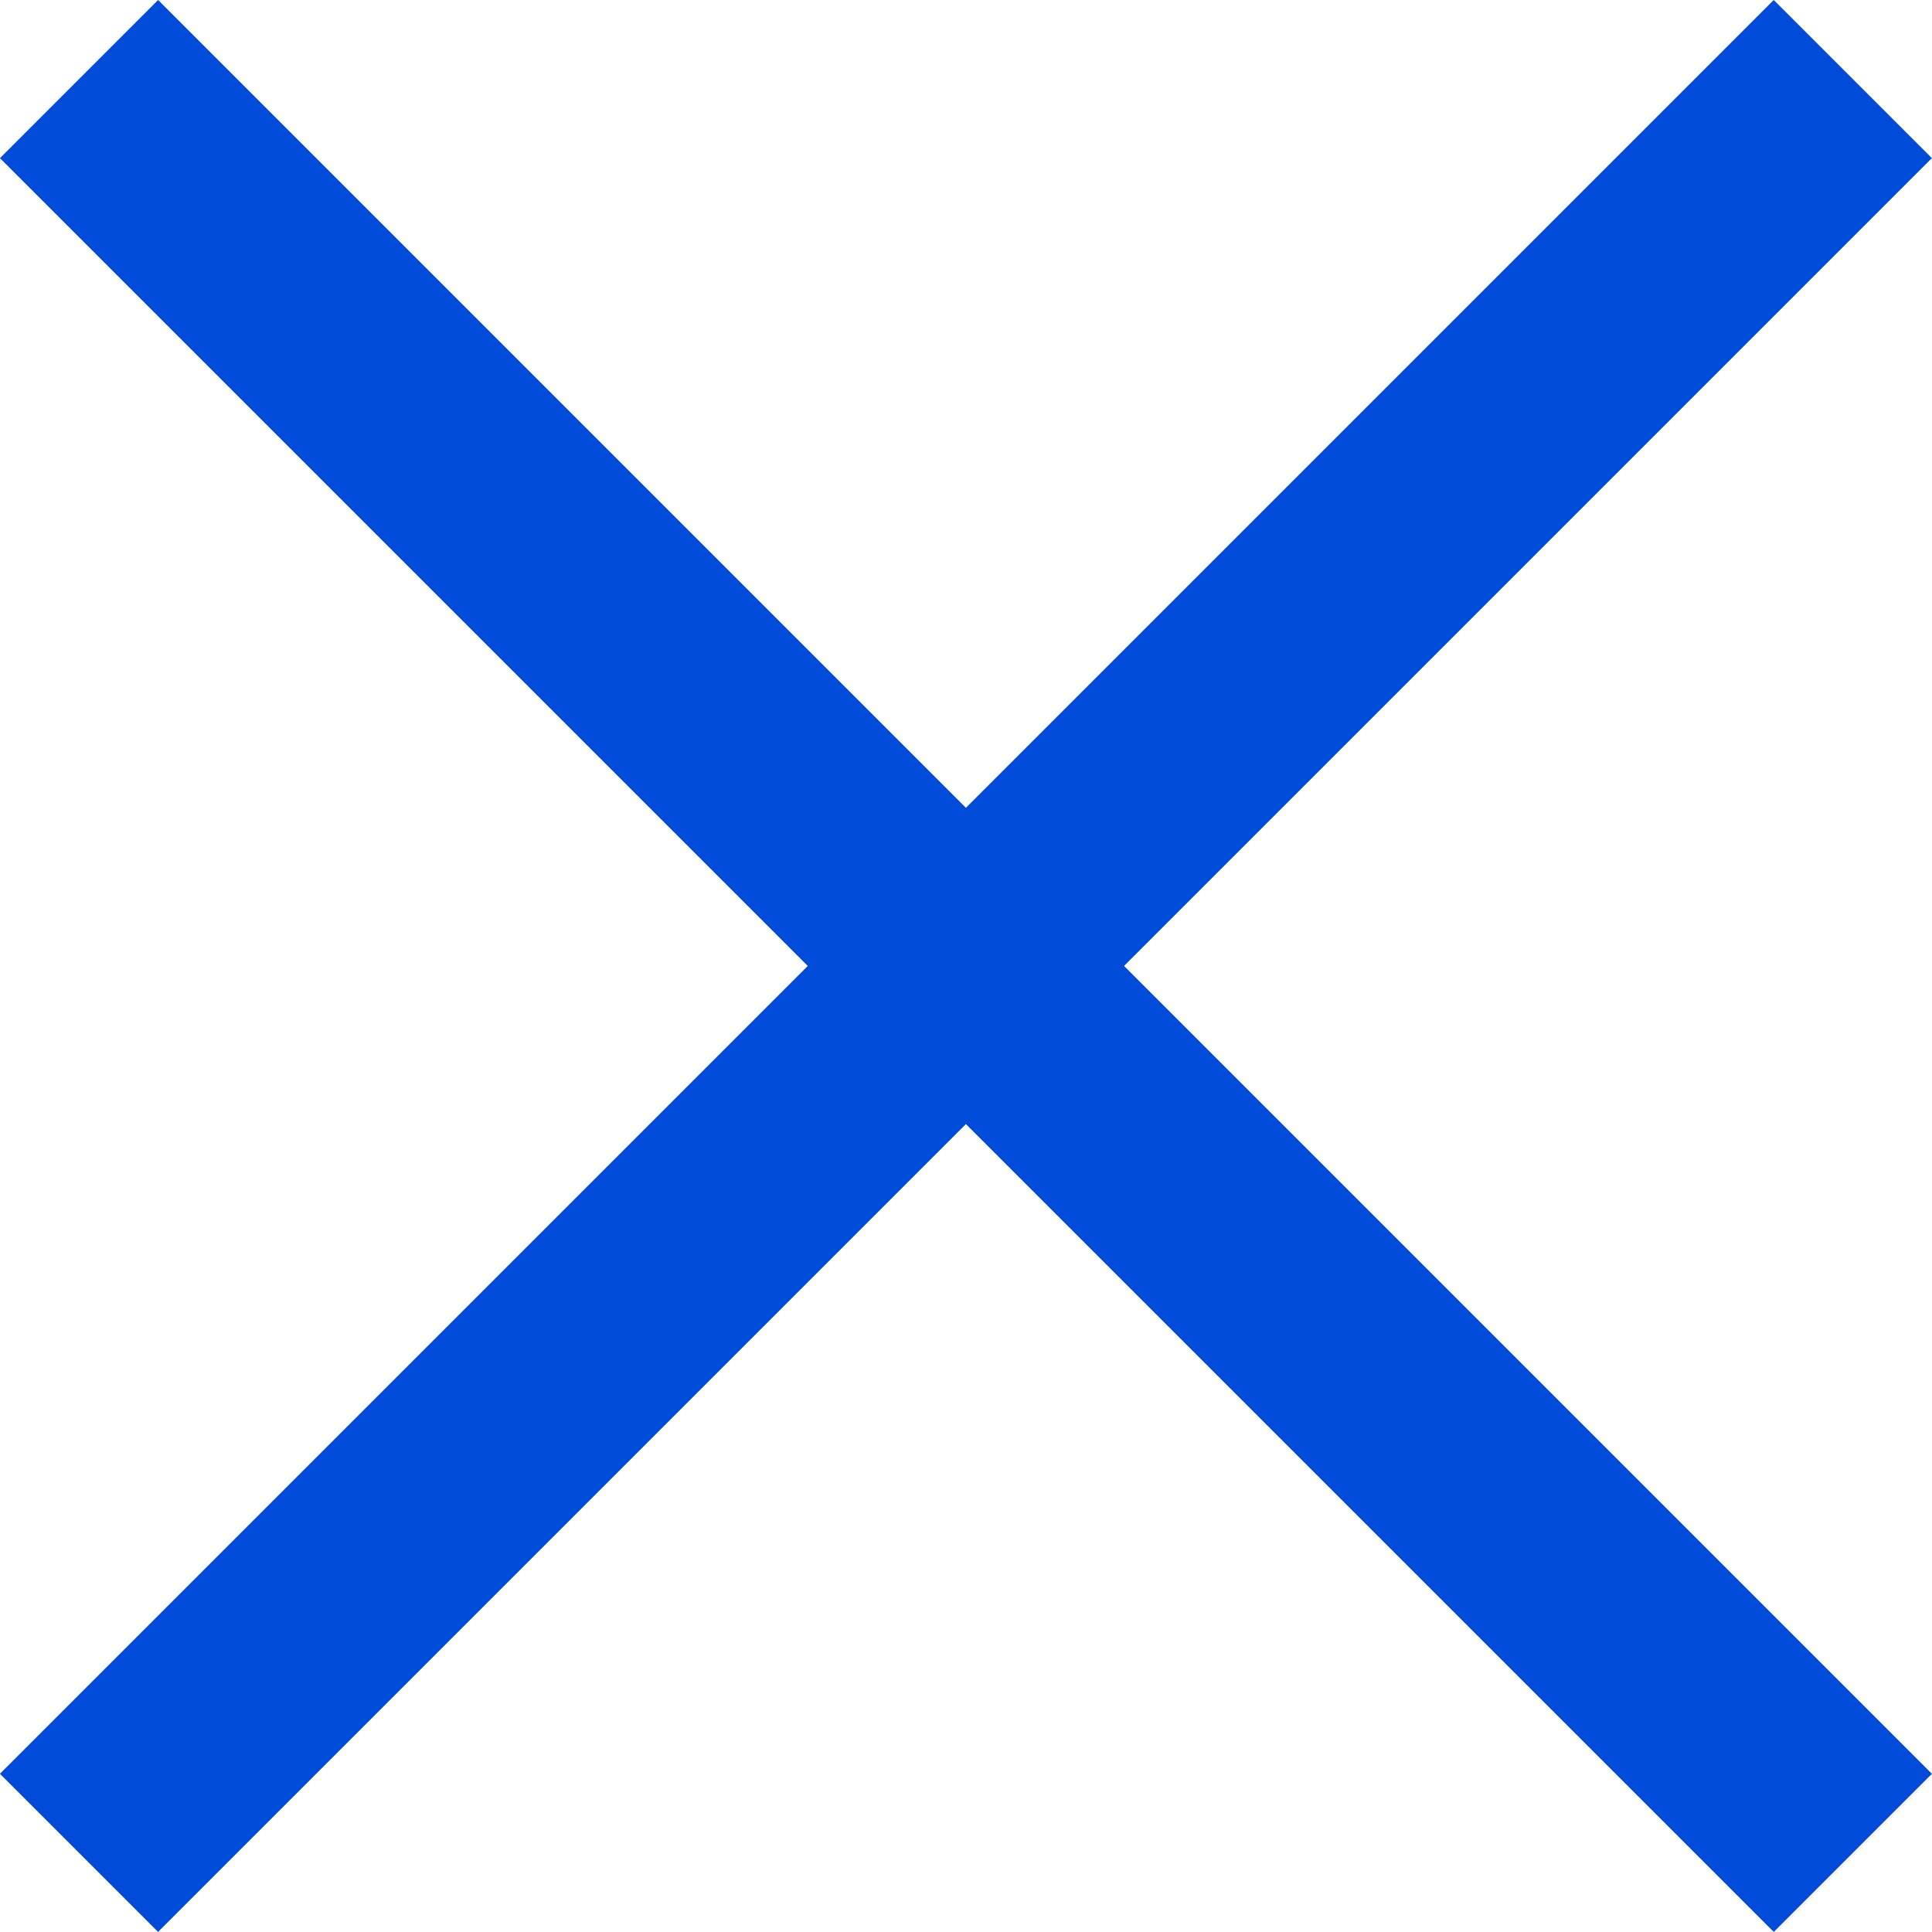 <svg xmlns="http://www.w3.org/2000/svg" width="29.329" height="29.328" viewBox="0 0 29.329 29.328">
  <g id="close" transform="translate(-28.053 -18.219)">
    <g id="グループ_7619" data-name="グループ 7619" transform="translate(23.676 21)">
      <rect id="長方形_8243" data-name="長方形 8243" width="38.081" height="3.395" transform="translate(4.376 24.146) rotate(-45)" fill="#004bd8"/>
      <rect id="長方形_8708" data-name="長方形 8708" width="38.081" height="3.395" transform="translate(31.304 26.547) rotate(-135)" fill="#004bd8"/>
    </g>
  </g>
</svg>
